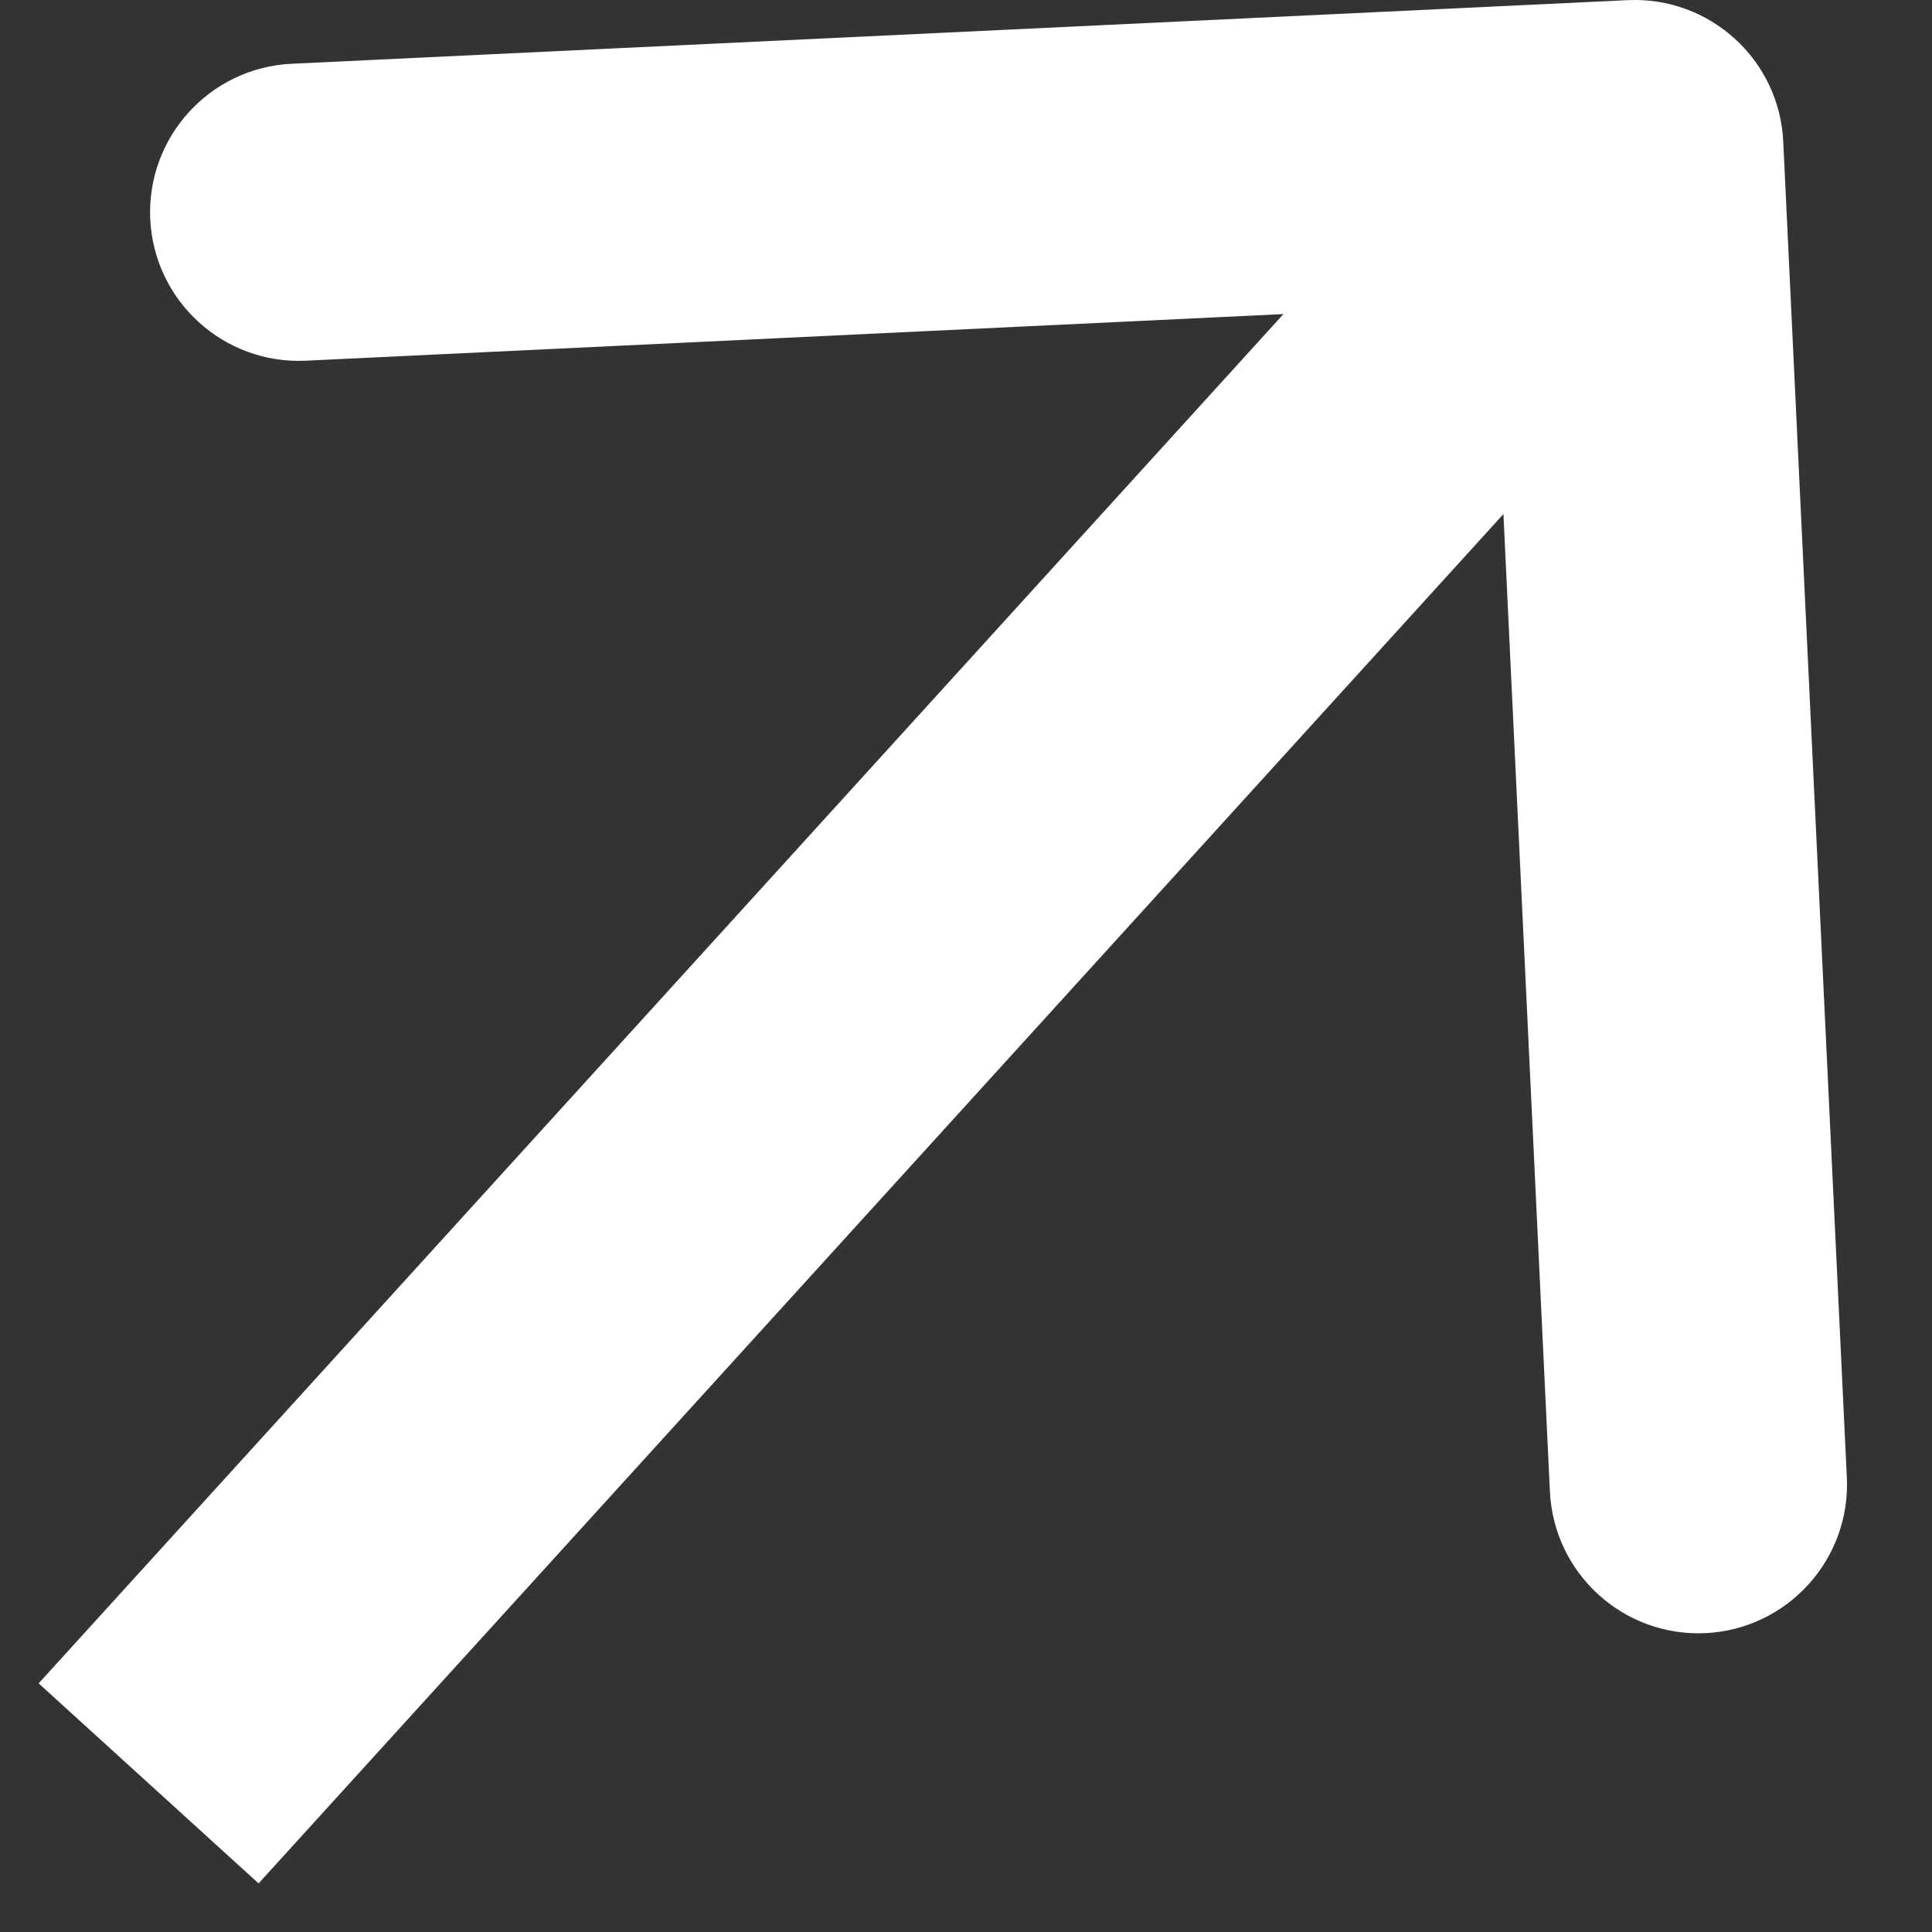 <?xml version="1.0" encoding="UTF-8"?> <svg xmlns="http://www.w3.org/2000/svg" width="13" height="13" viewBox="0 0 13 13" fill="none"><rect x="0" y="0" width="13" height="13" fill="#333333" stroke="none"/><path d="M11.999 0.952C11.973 0.401 11.504 -0.025 10.952 0.001L1.963 0.429C1.411 0.455 0.985 0.924 1.011 1.476C1.038 2.027 1.506 2.453 2.058 2.427L10.049 2.046L10.429 10.037C10.456 10.589 10.924 11.015 11.476 10.989C12.027 10.962 12.453 10.494 12.427 9.942L11.999 0.952ZM1.74 12.673L11.74 1.673L10.26 0.327L0.26 11.327L1.74 12.673Z" fill="white"></path></svg> 